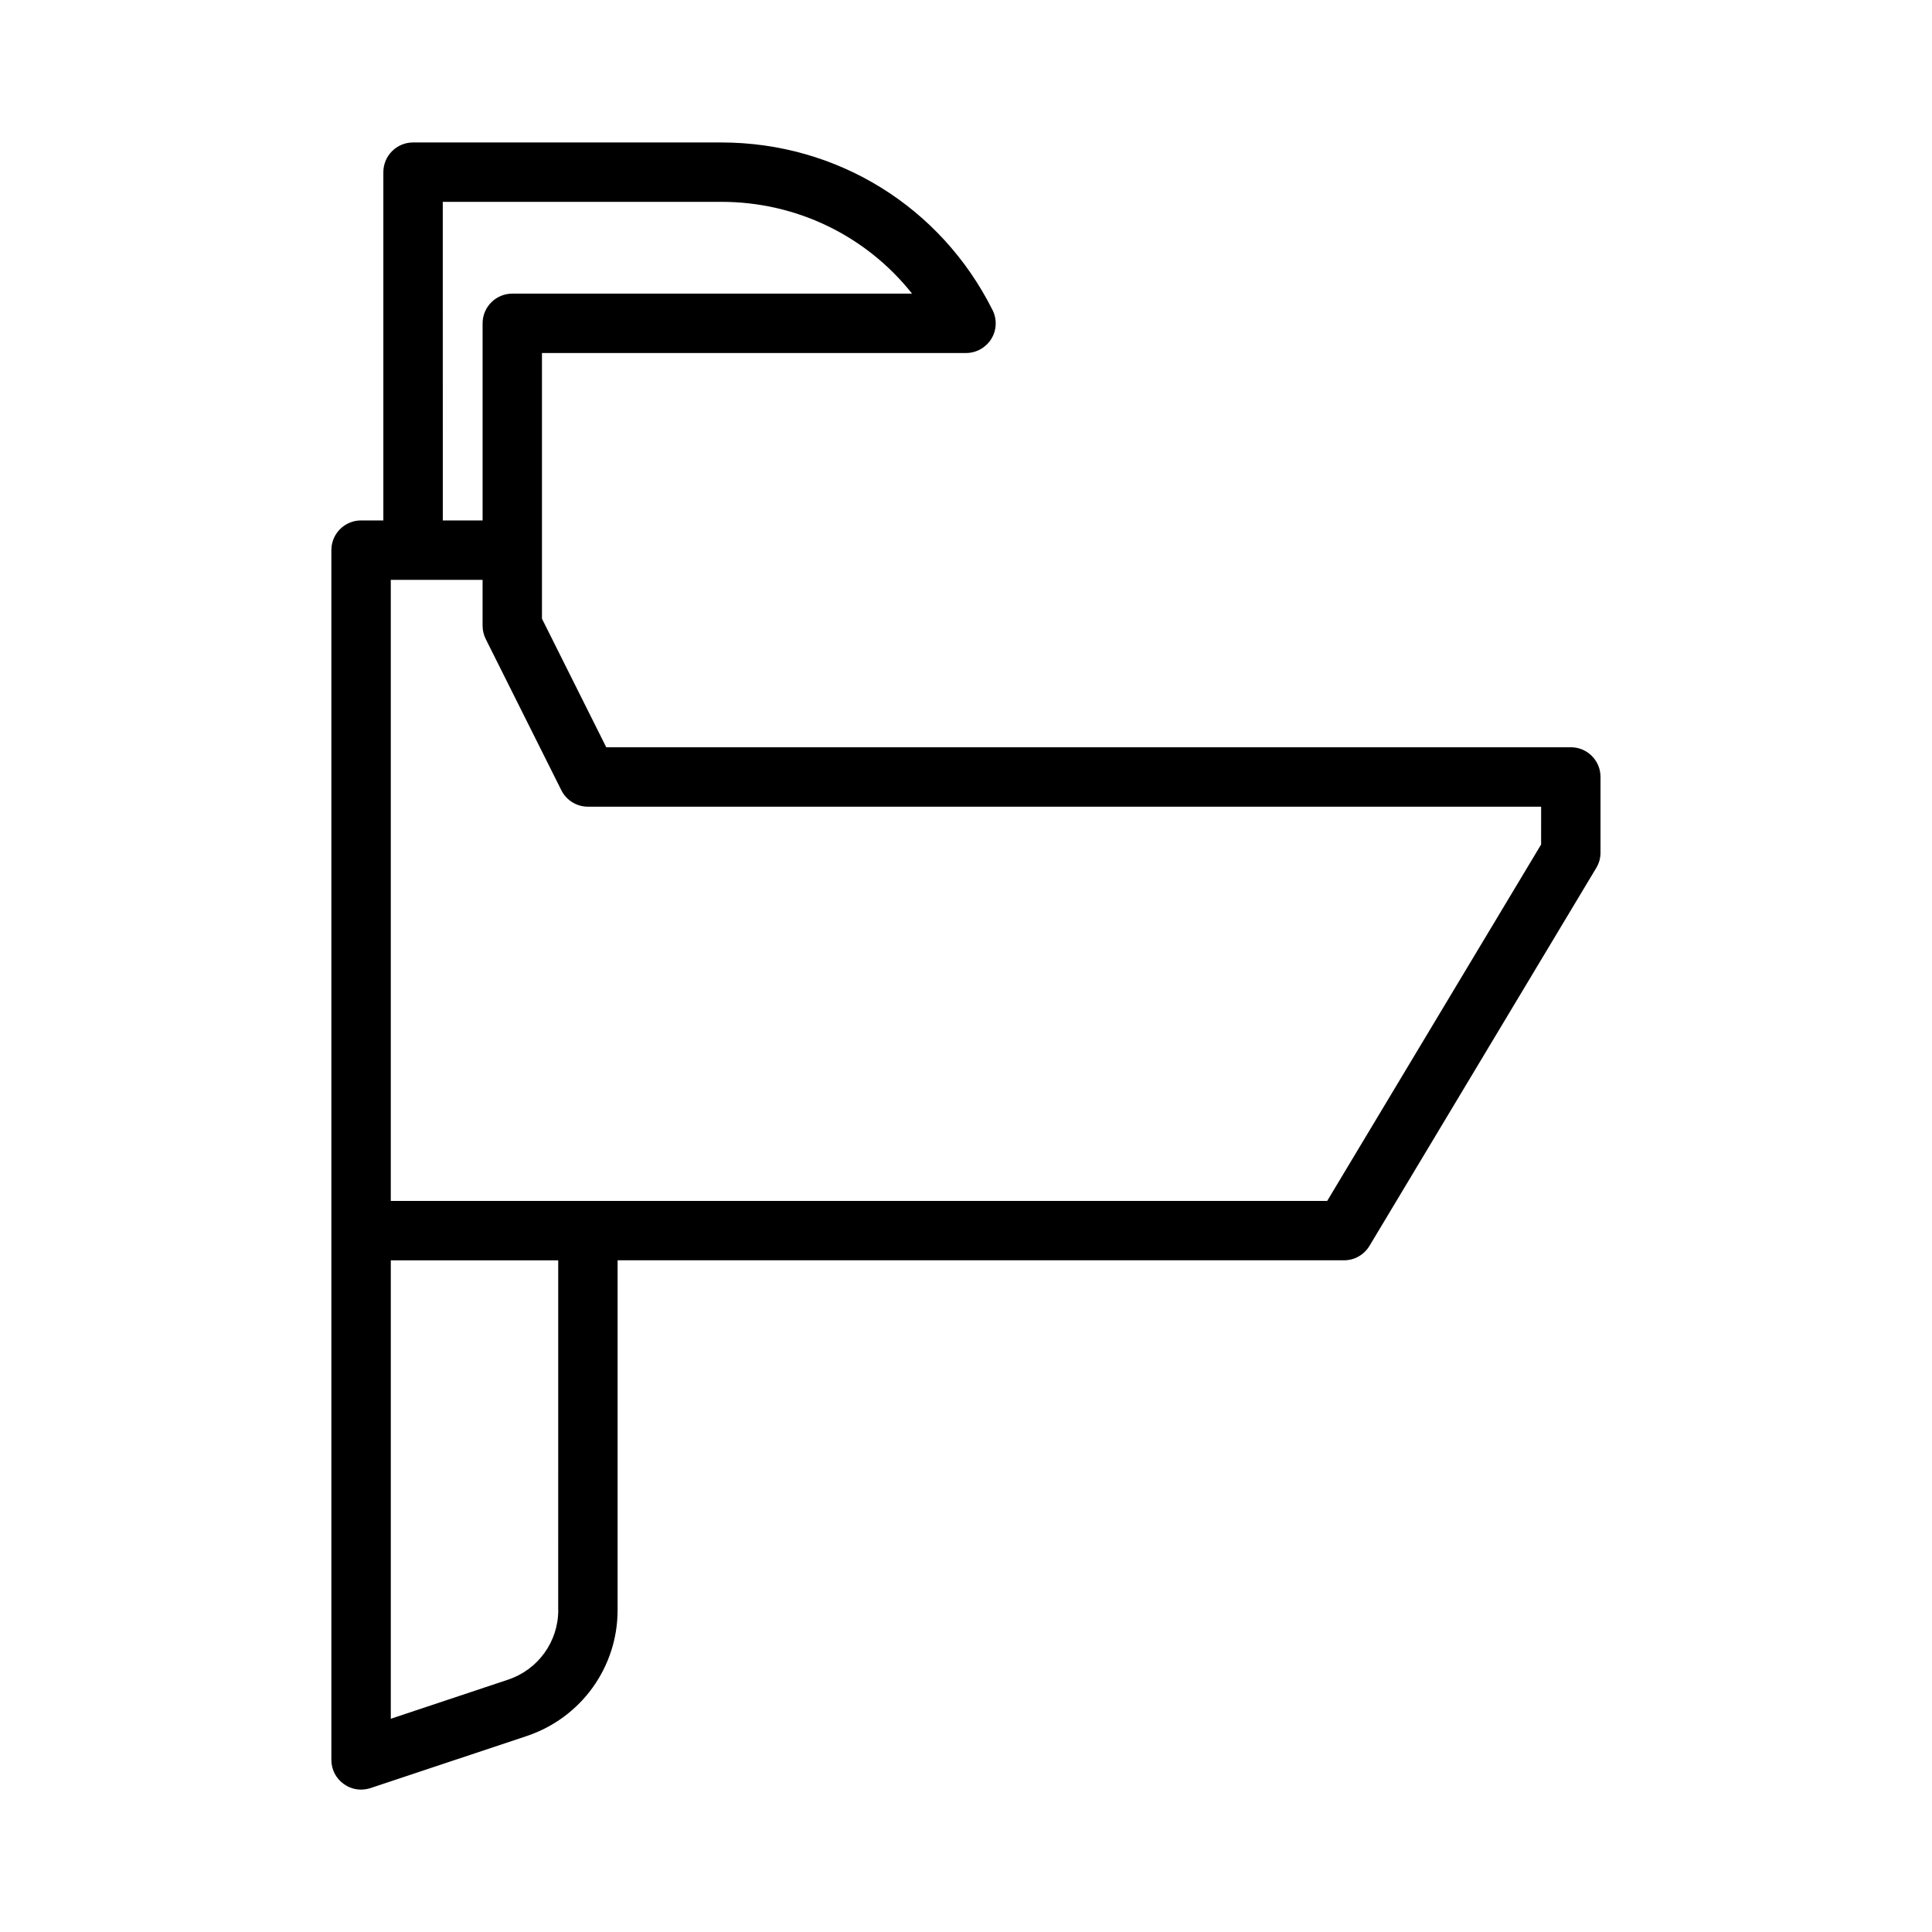 <?xml version="1.0" encoding="UTF-8"?>
<!-- Uploaded to: SVG Repo, www.svgrepo.com, Generator: SVG Repo Mixer Tools -->
<svg fill="#000000" width="800px" height="800px" version="1.1" viewBox="144 144 512 512" xmlns="http://www.w3.org/2000/svg">
 <path d="m560.3 342.03h-255.64l-17.035-34.07v-70.406h112.37c2.723 0 5.258-1.418 6.707-3.731 1.434-2.312 1.559-5.211 0.332-7.652-13.715-27.395-41.25-44.414-71.871-44.414h-81.699c-4.344 0-7.871 3.527-7.871 7.871v92.293h-5.906c-4.344 0-7.871 3.527-7.871 7.871v320.6c0 2.535 1.211 4.914 3.273 6.375 1.355 0.992 2.961 1.496 4.598 1.496 0.836 0 1.668-0.141 2.488-0.395l41.438-13.809c14.391-4.816 24.059-18.215 24.059-33.379v-92.684h192.5c2.769 0 5.32-1.449 6.754-3.824l60.109-100.18c0.738-1.211 1.117-2.613 1.117-4.047v-20.027c0.016-4.359-3.512-7.887-7.856-7.887zm-298.96-144.54h73.809c20.043 0 38.445 9.07 50.555 24.324h-105.94c-4.344 0-7.871 3.527-7.871 7.871v52.238h-10.547zm30.605 373.2c0 8.375-5.352 15.793-13.305 18.438l-31.074 10.359v-121.48h44.367l-0.004 92.684zm260.49-202.93-56.711 94.496h-248.16v-164.59h24.324v12.156c0 1.227 0.301 2.426 0.836 3.527l20.043 40.086c1.34 2.66 4.062 4.344 7.039 4.344h252.61l-0.004 9.977z"/>
</svg>